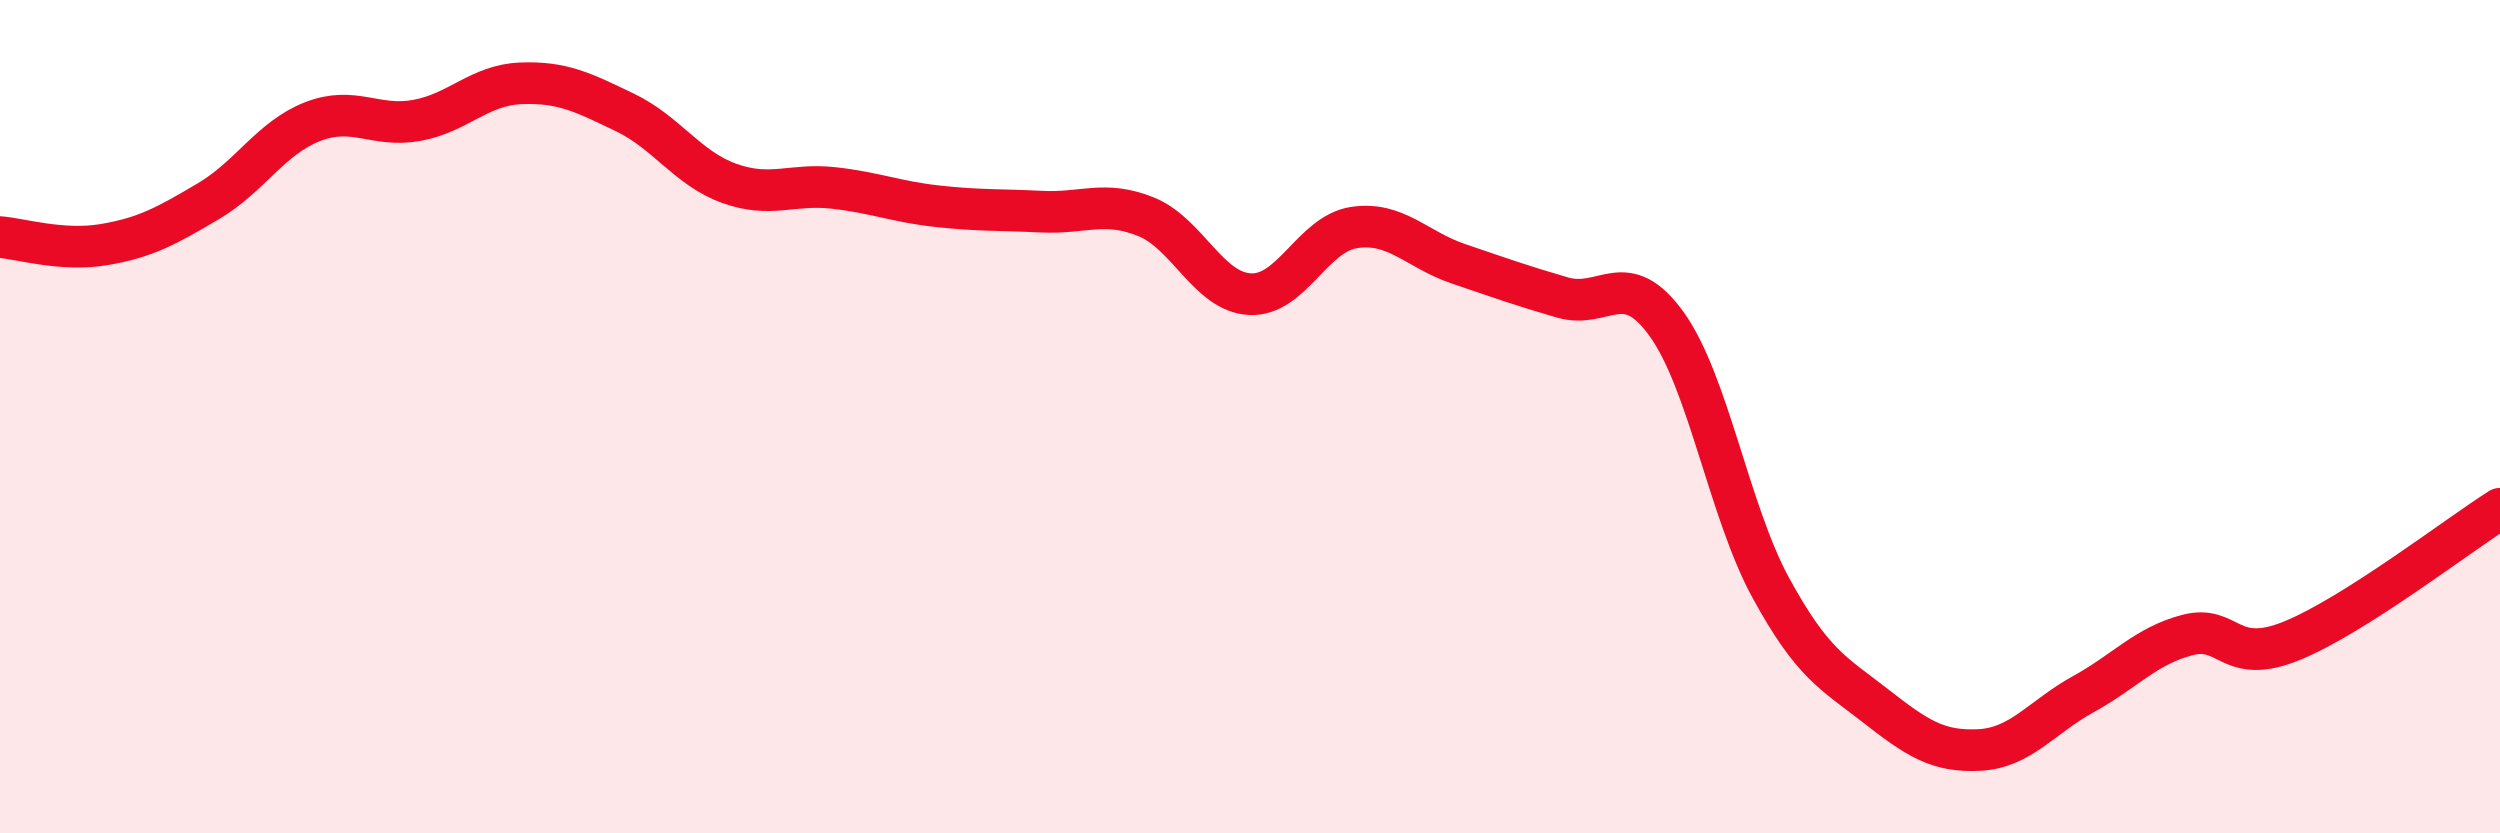 
    <svg width="60" height="20" viewBox="0 0 60 20" xmlns="http://www.w3.org/2000/svg">
      <path
        d="M 0,5.69 C 0.5,5.73 1.5,6.04 2.5,5.87 C 3.5,5.7 4,5.42 5,4.83 C 6,4.24 6.5,3.31 7.5,2.92 C 8.5,2.53 9,3.07 10,2.89 C 11,2.71 11.5,2.04 12.5,2 C 13.5,1.96 14,2.22 15,2.7 C 16,3.18 16.5,4.04 17.5,4.4 C 18.5,4.76 19,4.4 20,4.51 C 21,4.62 21.5,4.84 22.5,4.95 C 23.5,5.06 24,5.03 25,5.08 C 26,5.13 26.5,4.8 27.5,5.2 C 28.5,5.6 29,7.01 30,7.06 C 31,7.11 31.5,5.61 32.5,5.46 C 33.5,5.31 34,5.99 35,6.33 C 36,6.67 36.5,6.85 37.5,7.14 C 38.5,7.43 39,6.39 40,7.78 C 41,9.17 41.5,12.28 42.5,14.11 C 43.5,15.94 44,16.15 45,16.93 C 46,17.71 46.5,18.05 47.5,18 C 48.5,17.95 49,17.21 50,16.66 C 51,16.11 51.5,15.5 52.5,15.24 C 53.5,14.98 53.5,15.99 55,15.38 C 56.5,14.77 59,12.84 60,12.21L60 20L0 20Z"
        fill="#EB0A25"
        opacity="0.1"
        stroke-linecap="round"
        stroke-linejoin="round"
      />
      <path
        d="M 0,5.69 C 0.5,5.73 1.5,6.04 2.5,5.87 C 3.5,5.7 4,5.42 5,4.83 C 6,4.24 6.5,3.31 7.5,2.92 C 8.5,2.53 9,3.07 10,2.89 C 11,2.71 11.5,2.04 12.5,2 C 13.5,1.96 14,2.22 15,2.7 C 16,3.18 16.5,4.04 17.5,4.4 C 18.5,4.76 19,4.4 20,4.51 C 21,4.62 21.5,4.84 22.5,4.95 C 23.5,5.06 24,5.03 25,5.08 C 26,5.13 26.5,4.8 27.5,5.2 C 28.5,5.6 29,7.01 30,7.06 C 31,7.11 31.5,5.61 32.5,5.46 C 33.5,5.31 34,5.99 35,6.33 C 36,6.67 36.5,6.85 37.5,7.14 C 38.5,7.43 39,6.39 40,7.78 C 41,9.17 41.5,12.28 42.5,14.11 C 43.5,15.94 44,16.15 45,16.93 C 46,17.71 46.5,18.05 47.5,18 C 48.5,17.95 49,17.21 50,16.66 C 51,16.11 51.5,15.5 52.5,15.24 C 53.5,14.98 53.5,15.99 55,15.38 C 56.5,14.77 59,12.84 60,12.21"
        stroke="#EB0A25"
        stroke-width="1"
        fill="none"
        stroke-linecap="round"
        stroke-linejoin="round"
      />
    </svg>
  